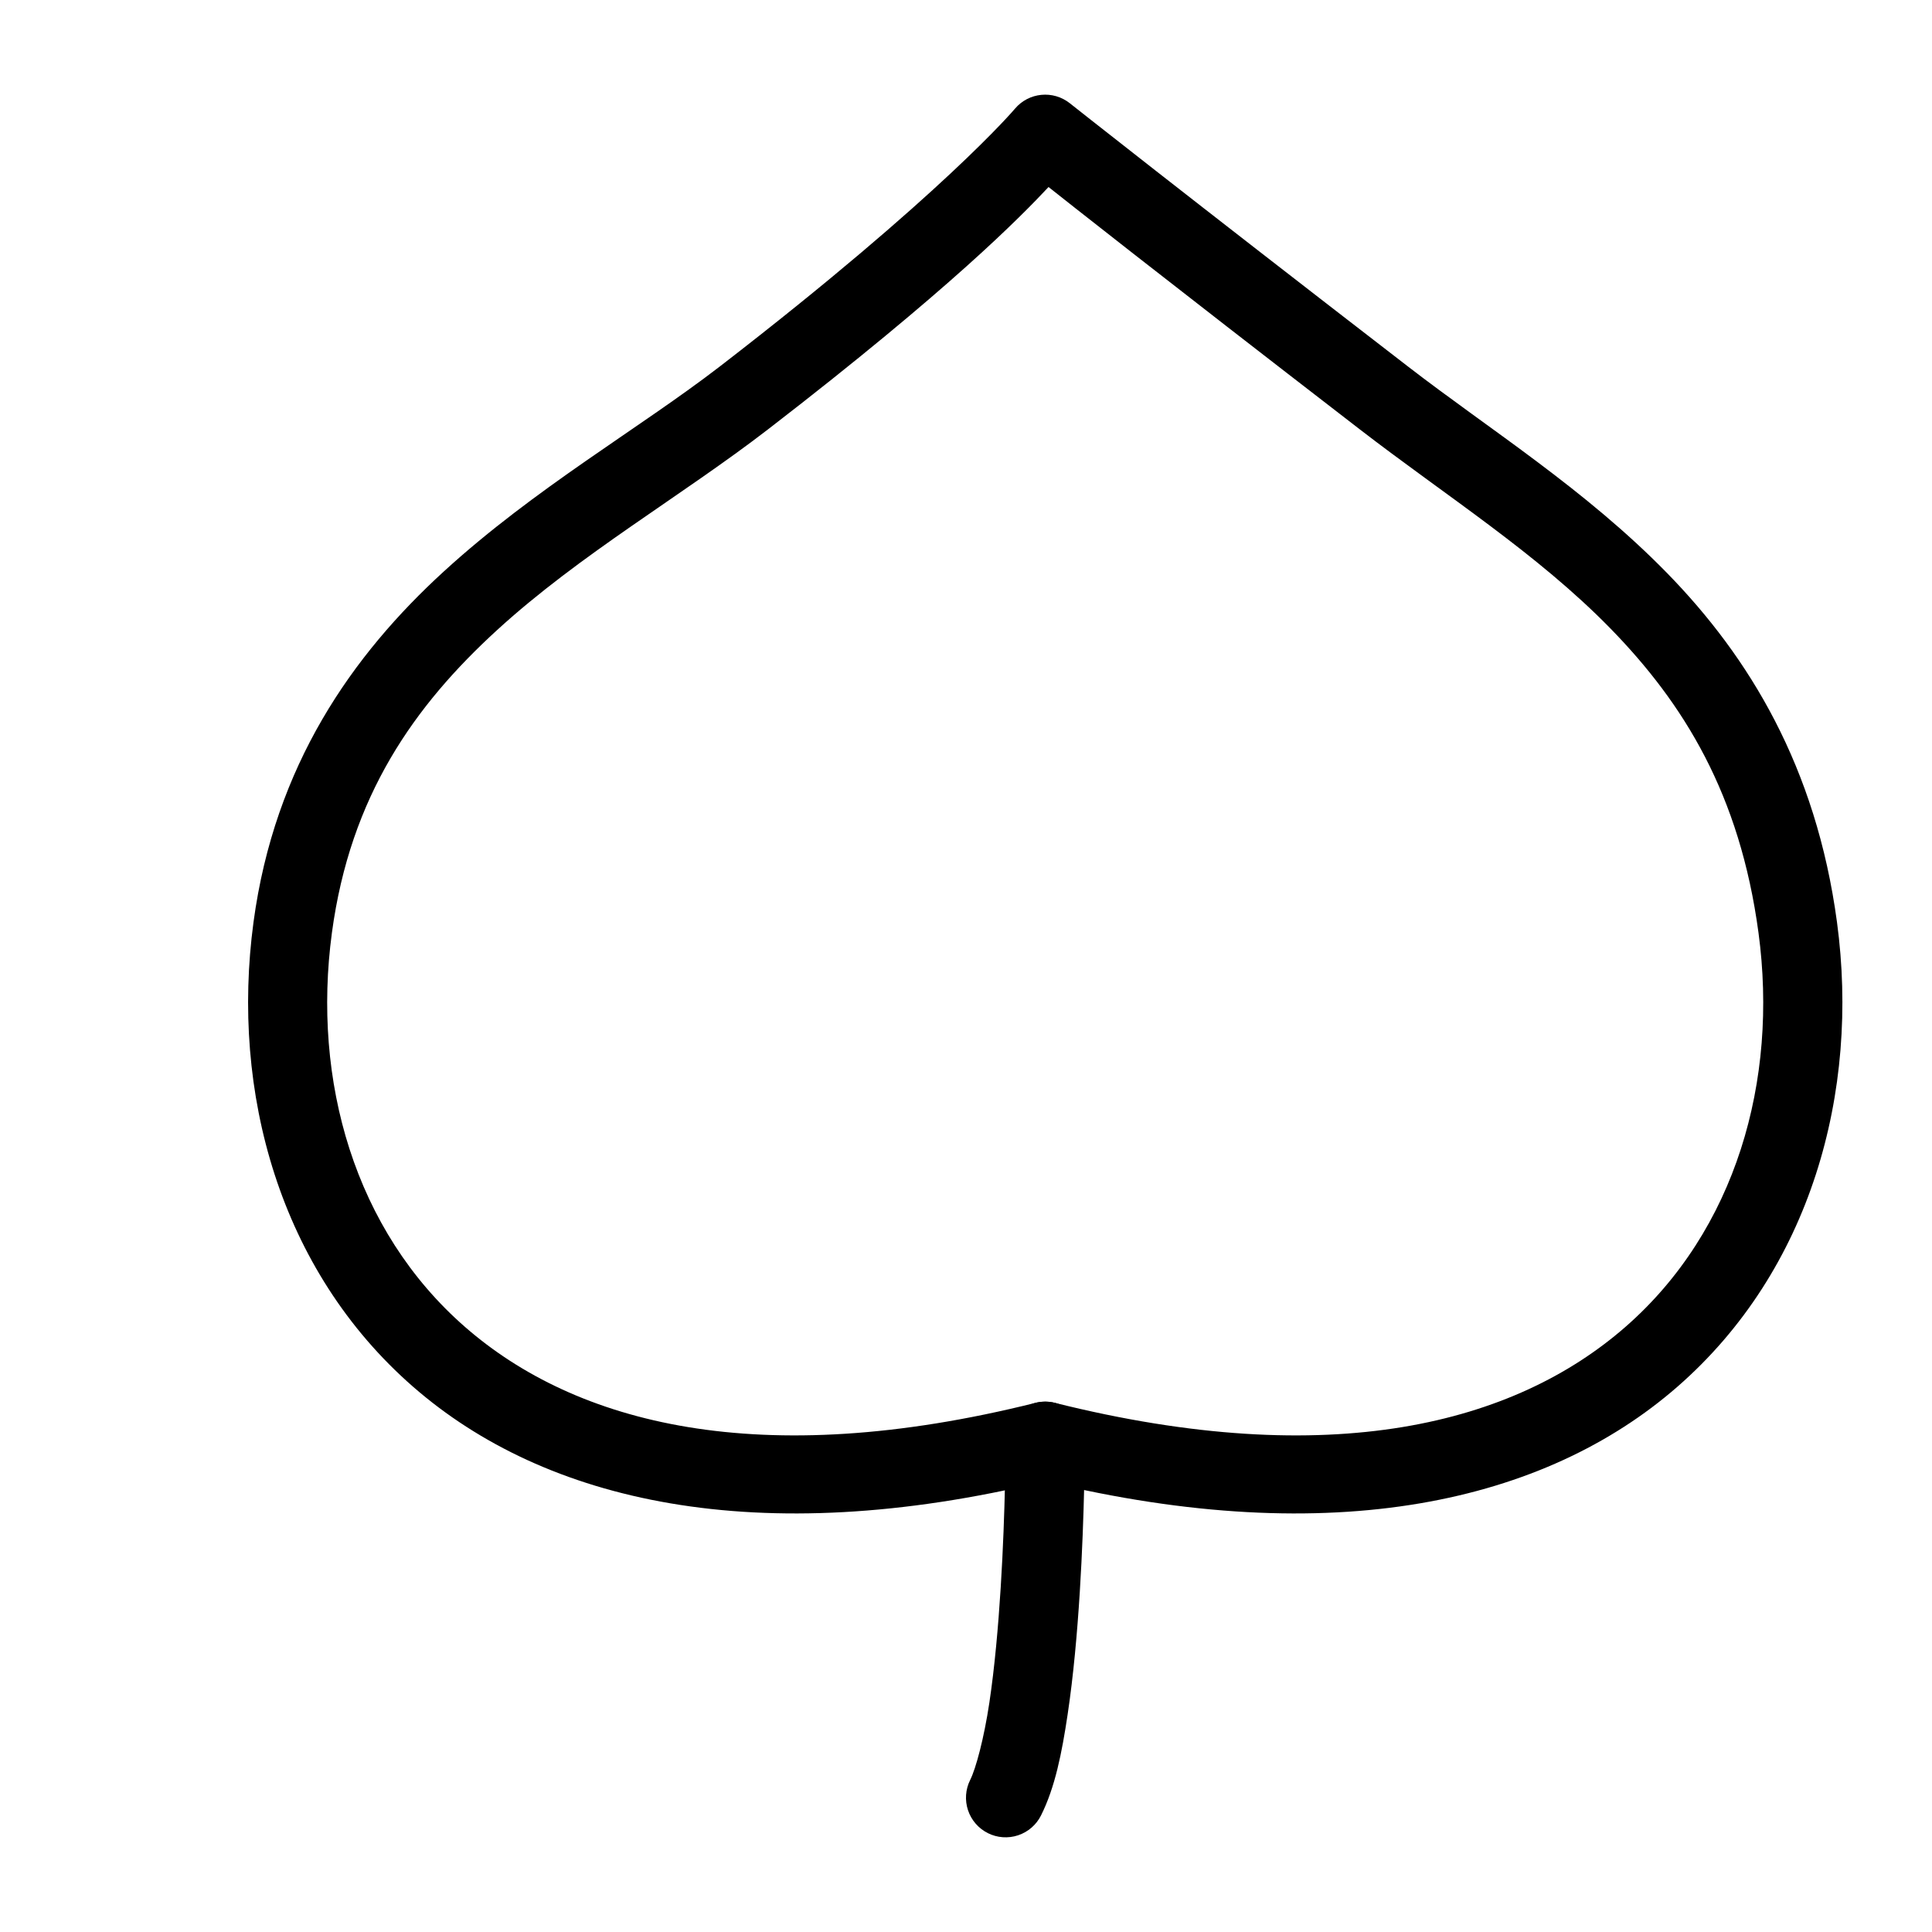 <?xml version="1.0" encoding="UTF-8"?>
<!-- The Best Svg Icon site in the world: iconSvg.co, Visit us! https://iconsvg.co -->
<svg fill="#000000" width="800px" height="800px" version="1.1" viewBox="144 144 512 512" xmlns="http://www.w3.org/2000/svg">
 <g>
  <path d="m420.99 515.45c-5.797 0-10.496 4.699-10.496 10.496 0 0-0.004 18.094-1.293 38.703-0.645 10.305-1.609 21.219-3.012 30.586-1.406 9.367-3.555 17.422-5.086 20.48-1.246 2.492-1.449 5.375-0.57 8.016s2.773 4.824 5.266 6.07c2.488 1.246 5.371 1.449 8.012 0.57 2.644-0.883 4.828-2.773 6.07-5.266 3.719-7.438 5.504-16.438 7.051-26.754 1.547-10.312 2.551-21.703 3.219-32.391 1.336-21.371 1.336-40.016 1.336-40.016 0-2.781-1.109-5.453-3.074-7.422-1.969-1.965-4.641-3.074-7.422-3.074z"/>
  <path d="m427.51 171.36c-4.438-3.519-10.871-2.887-14.531 1.438 0 0-19.121 22.719-78.125 68.246-21.344 16.465-49.023 32.258-73.227 54.387-24.203 22.129-44.852 51.324-50.449 92.969-6.043 44.953 6.867 92.195 42.293 123.1 35.008 30.547 91.129 43.52 167.53 25.051 76.398 18.469 132.52 5.496 167.53-25.051 35.422-30.91 48.336-78.152 42.293-123.1-5.539-41.203-23.289-70.258-44.977-92.477-21.695-22.219-47.004-38.039-68.641-54.738-59.453-45.867-89.691-69.824-89.691-69.824zm-5.637 22.203c4.582 3.621 27.867 22.082 82.492 64.227 22.746 17.551 47.031 32.902 66.441 52.789 19.41 19.887 34.273 43.879 39.215 80.625 5.266 39.148-5.973 78.875-35.301 104.47-29.328 25.59-77.824 38.43-151.19 20.09-1.668-0.414-3.414-0.414-5.082 0-73.363 18.34-121.86 5.5-151.19-20.09s-40.566-65.32-35.301-104.47c4.883-36.312 21.902-60.234 43.828-80.277 21.926-20.043 48.848-35.48 71.895-53.258 48.195-37.184 66.914-56.324 74.191-64.105z"/>
 </g>
</svg>